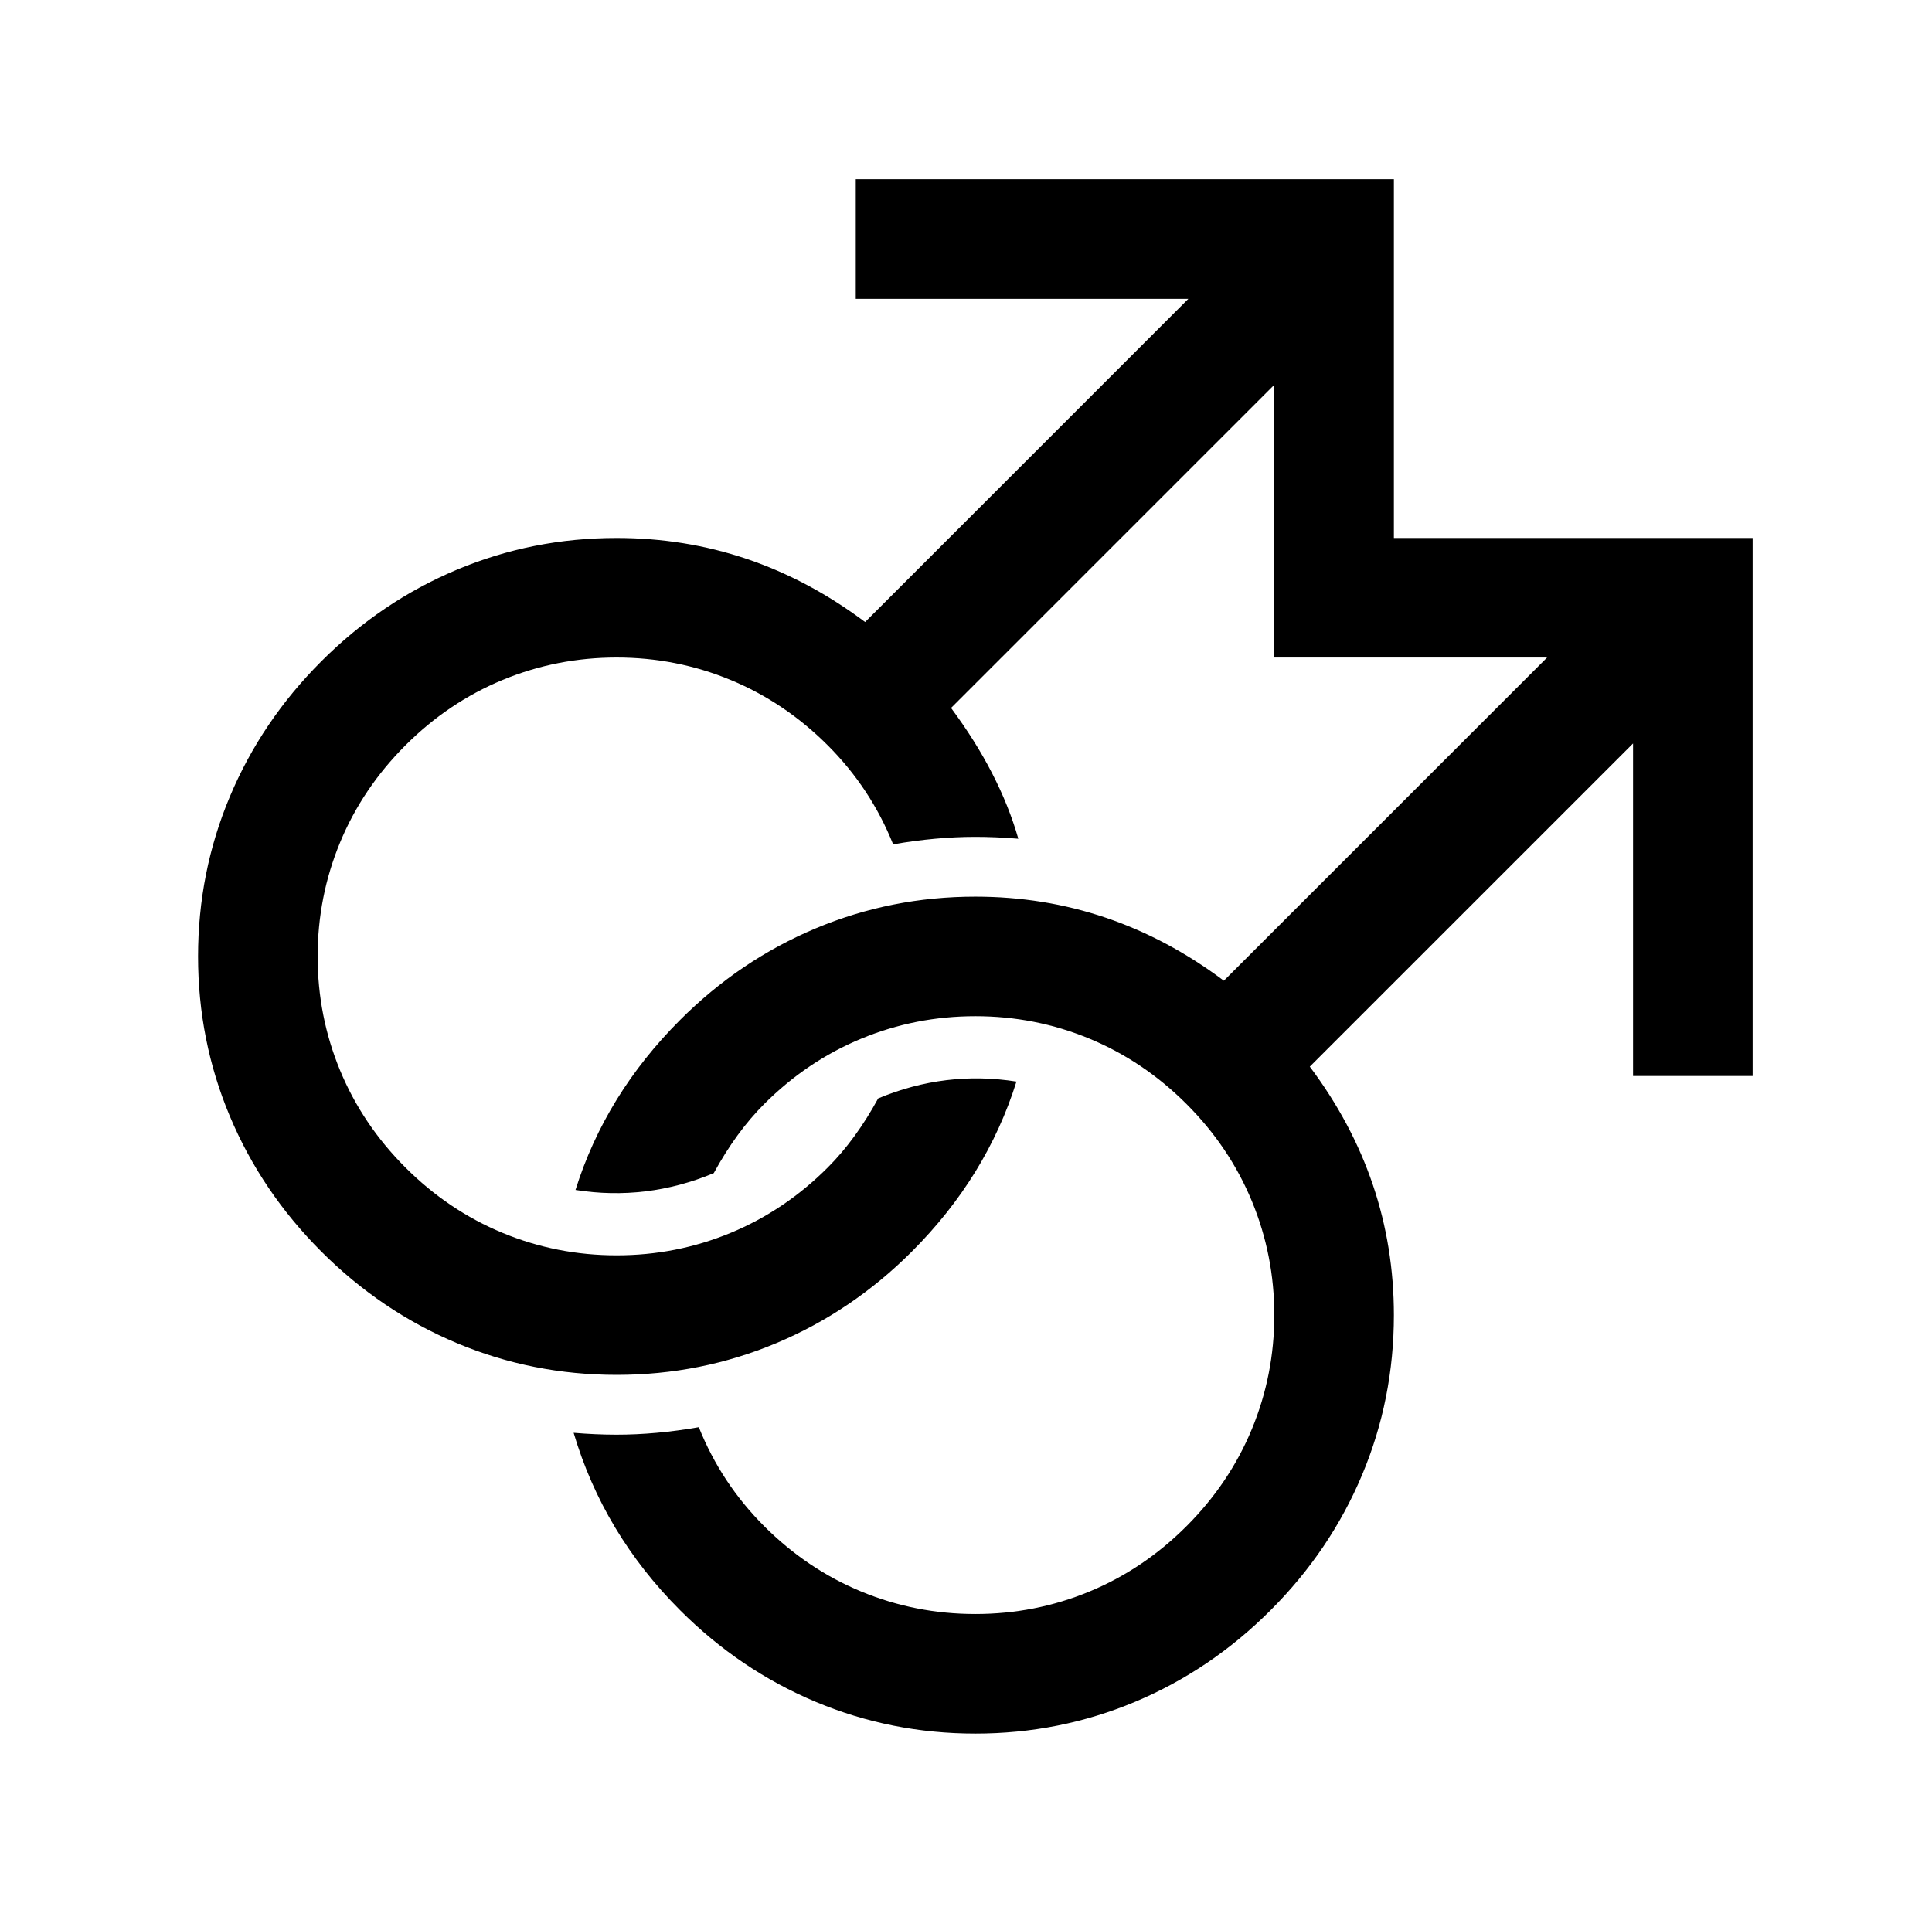 <?xml version="1.0" standalone="no"?>
<!DOCTYPE svg PUBLIC "-//W3C//DTD SVG 1.1//EN" "http://www.w3.org/Graphics/SVG/1.1/DTD/svg11.dtd" >
<svg xmlns="http://www.w3.org/2000/svg" xmlns:xlink="http://www.w3.org/1999/xlink" version="1.1" viewBox="-10 0 1034 1024">
   <path fill="currentColor"
d="M448 96v64h178l-173 173q-60 -45 -133 -45q-45 0 -85.5 17t-72.5 49t-49 72.5t-17 85.5t17 85.5t49 72.5t72.5 49t85.5 17t85.5 -17t72.5 -49q40 -40 56 -91q-38 -6 -74 9q-12 22 -27 37q-23 23 -52 35t-61 12t-61 -12t-52 -35t-35 -52t-12 -61t12 -61t35 -52t52 -35
t61 -12t61 12t52 35t35 53q23 -4 44 -4q11 0 23 1q-10 -35 -36 -70l173 -173v146h146l-173 173q-60 -45 -133 -45q-45 0 -85.5 17t-72.5 49q-40 40 -56 91q38 6 74 -9q12 -22 27 -37q23 -23 52 -35t61 -12t61 12t52 35t35 52t12 61t-12 61t-35 52t-52 35t-61 12t-61 -12
t-52 -35t-35 -53q-23 4 -44 4q-11 0 -23 -1q16 54 57 95q32 32 72.5 49t85.5 17t85.5 -17t72.5 -49t49 -72.5t17 -85.5q0 -73 -45 -133l173 -173v178h64v-288h-192v-192h-288z" />
</svg>
